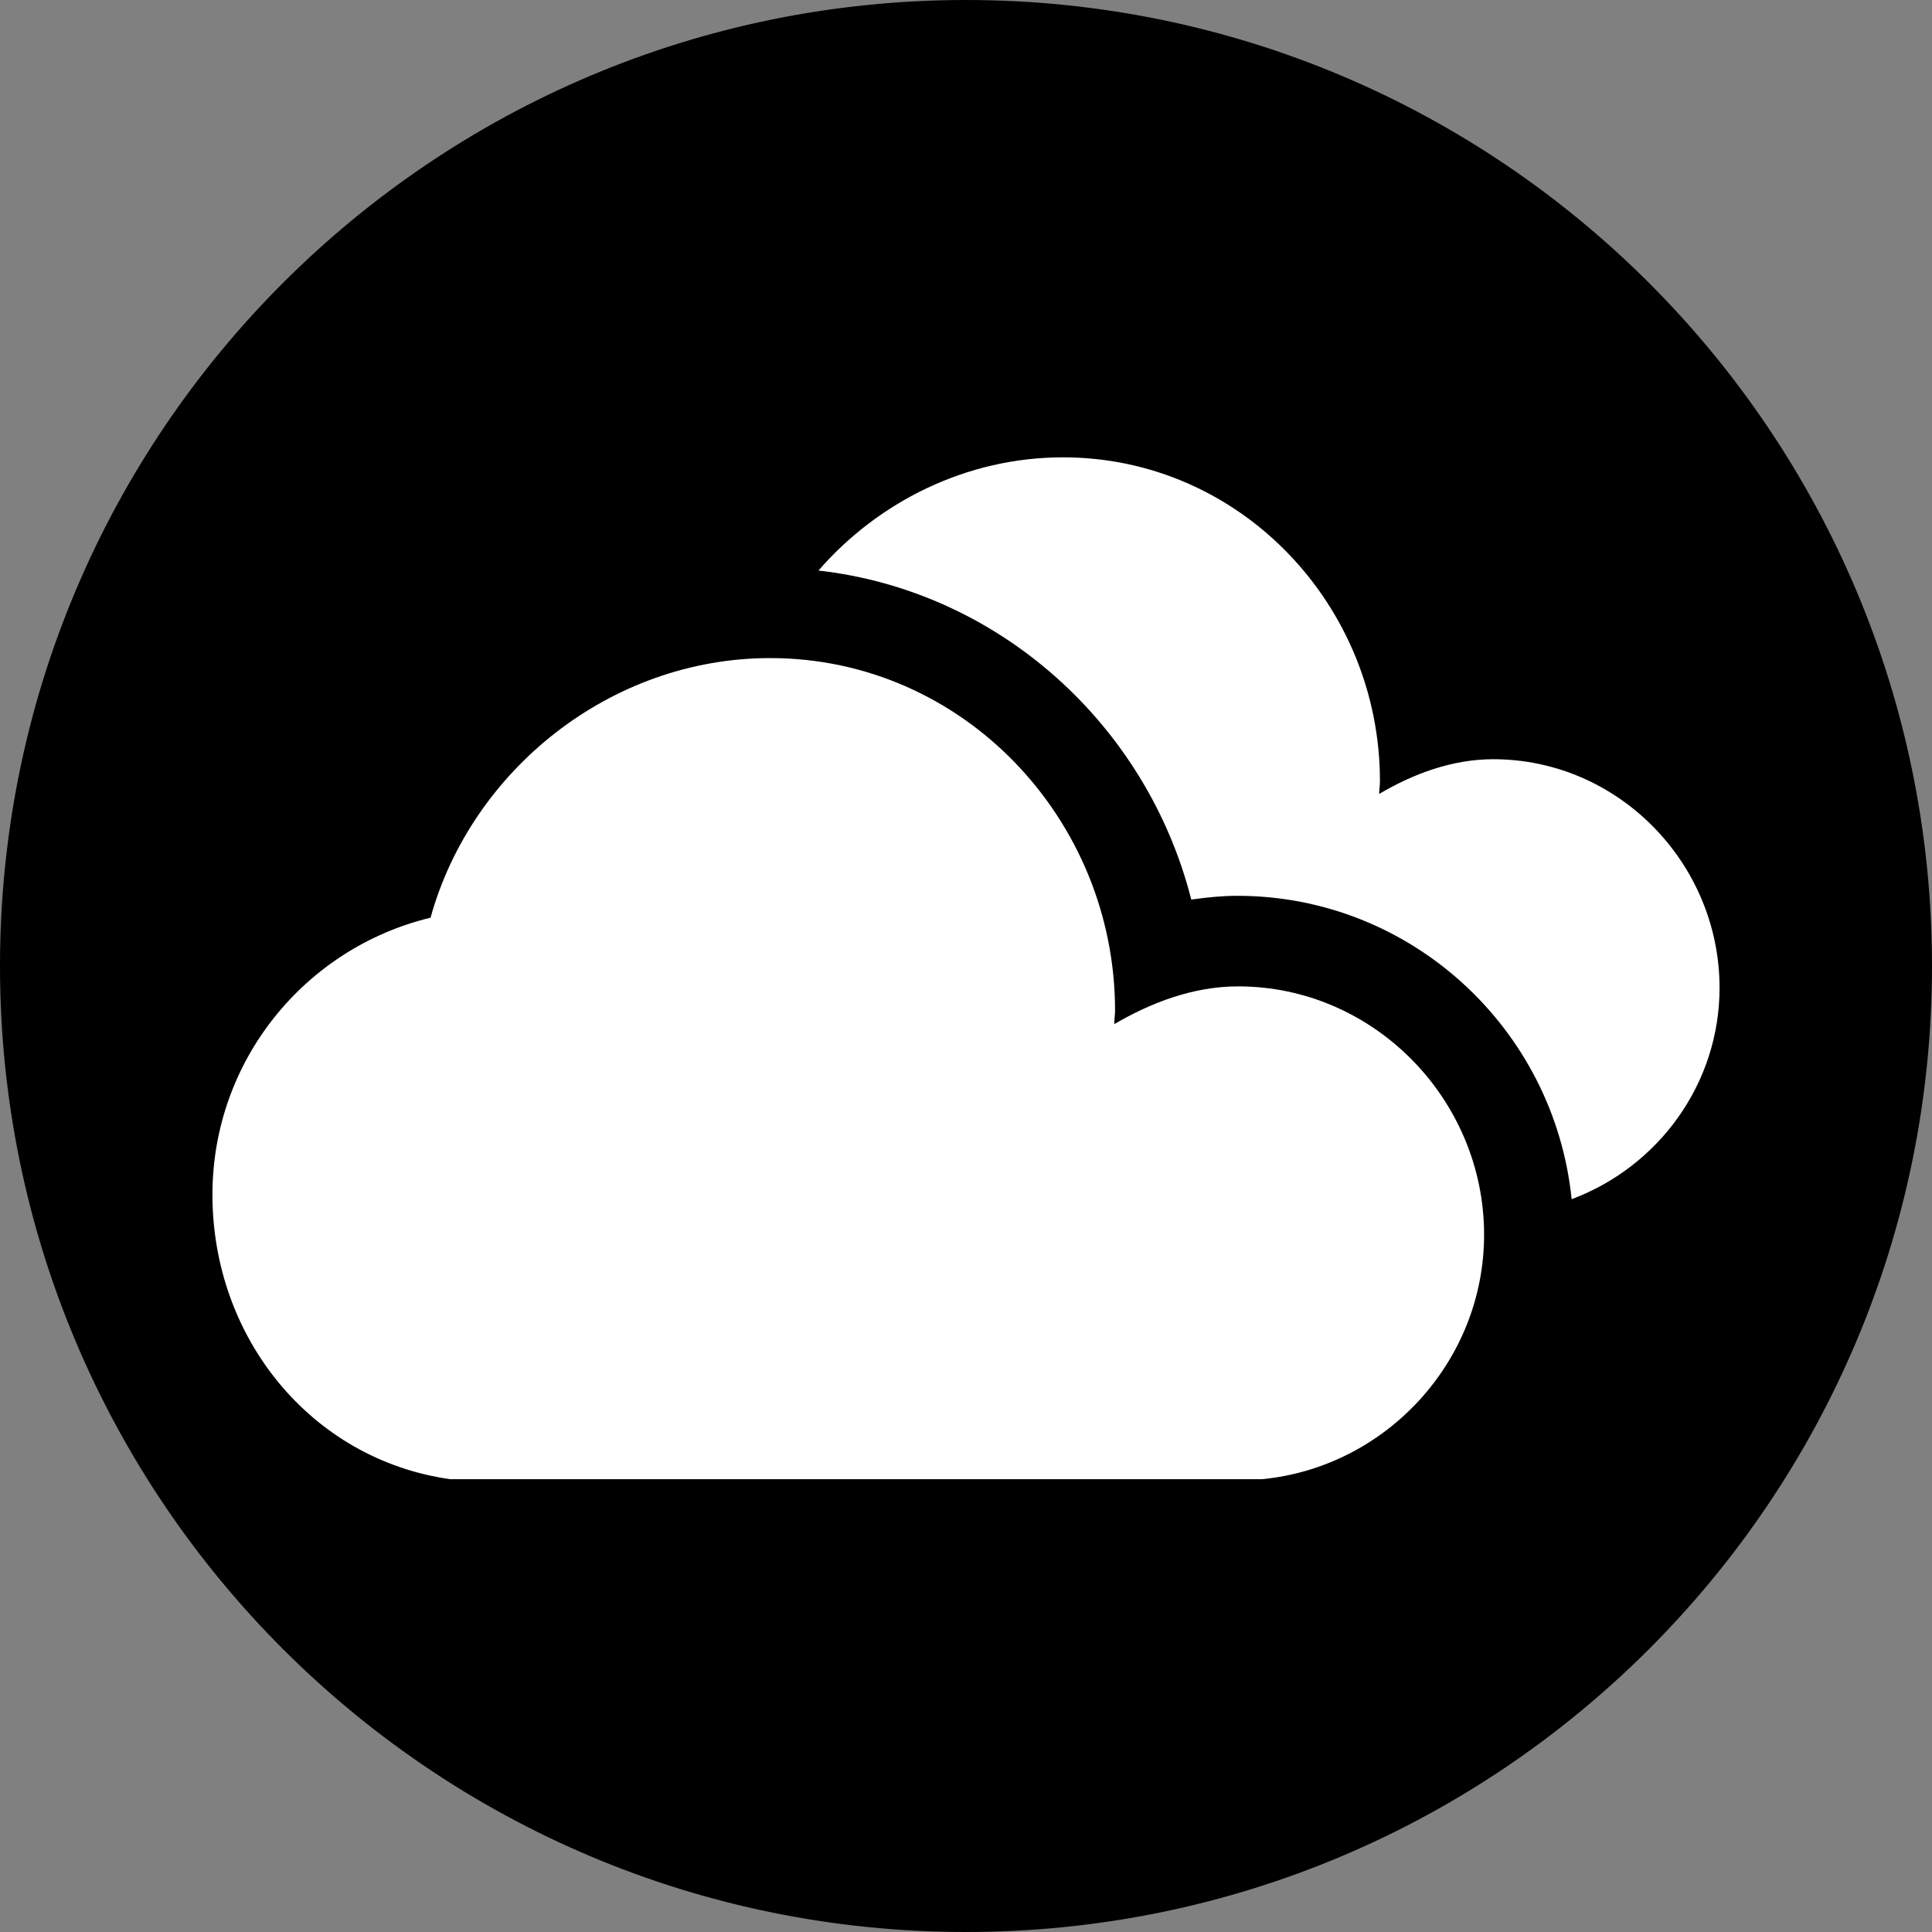 <?xml version="1.0" encoding="UTF-8"?>
<svg id="_图层_1" data-name="图层 1" xmlns="http://www.w3.org/2000/svg" viewBox="0 0 256 256">
  <rect x="0" y="0" width="256" height="256" fill="#808080" stroke="none"/>
  <defs>
    <style>
      .cls-1 {
        fill: #fff;
      }
    </style>
  </defs>
  <g>
    <circle cx="128" cy="128" r="127.5"/>
    <path d="m128,1c33.92,0,65.82,13.21,89.8,37.2s37.2,55.88,37.2,89.8-13.21,65.82-37.2,89.8-55.88,37.2-89.8,37.2-65.82-13.21-89.8-37.2S1,161.92,1,128,14.21,62.18,38.2,38.2,94.08,1,128,1m0-1C57.31,0,0,57.31,0,128s57.31,128,128,128,128-57.31,128-128S198.69,0,128,0h0Z"/>
  </g>
  <path class="cls-1" d="m164.05,130.7c-6,0-11.6,2.2-16.4,5,0-.7.1-1.2.1-1.8,0-25.3-20.1-46.7-45.7-46.7-21.2,0-39.6,14.9-45,34.4-16.6,4-28.9,18.9-28.9,36.7,0,19,13.1,35.1,31.5,37.7h107.6c16.4-1.6,29.4-15.6,29.4-32.4,0-17.9-14.6-32.9-32.6-32.9h0Z"/>
  <path class="cls-1" d="m227.85,130.9c0-16.5-13.4-30.3-30-30.3-5.5,0-10.7,2-15.1,4.6,0-.6.1-1.1.1-1.7,0-23.3-18.5-42.9-42-42.9-12.8,0-24.5,5.9-32.4,15,23.9,2.7,43.5,20.4,49.4,43.6,2.1-.3,4.1-.5,6.1-.5,23,0,42,17.6,44.3,40.2,11.5-4.3,19.6-15.3,19.6-28Z"/>
</svg>